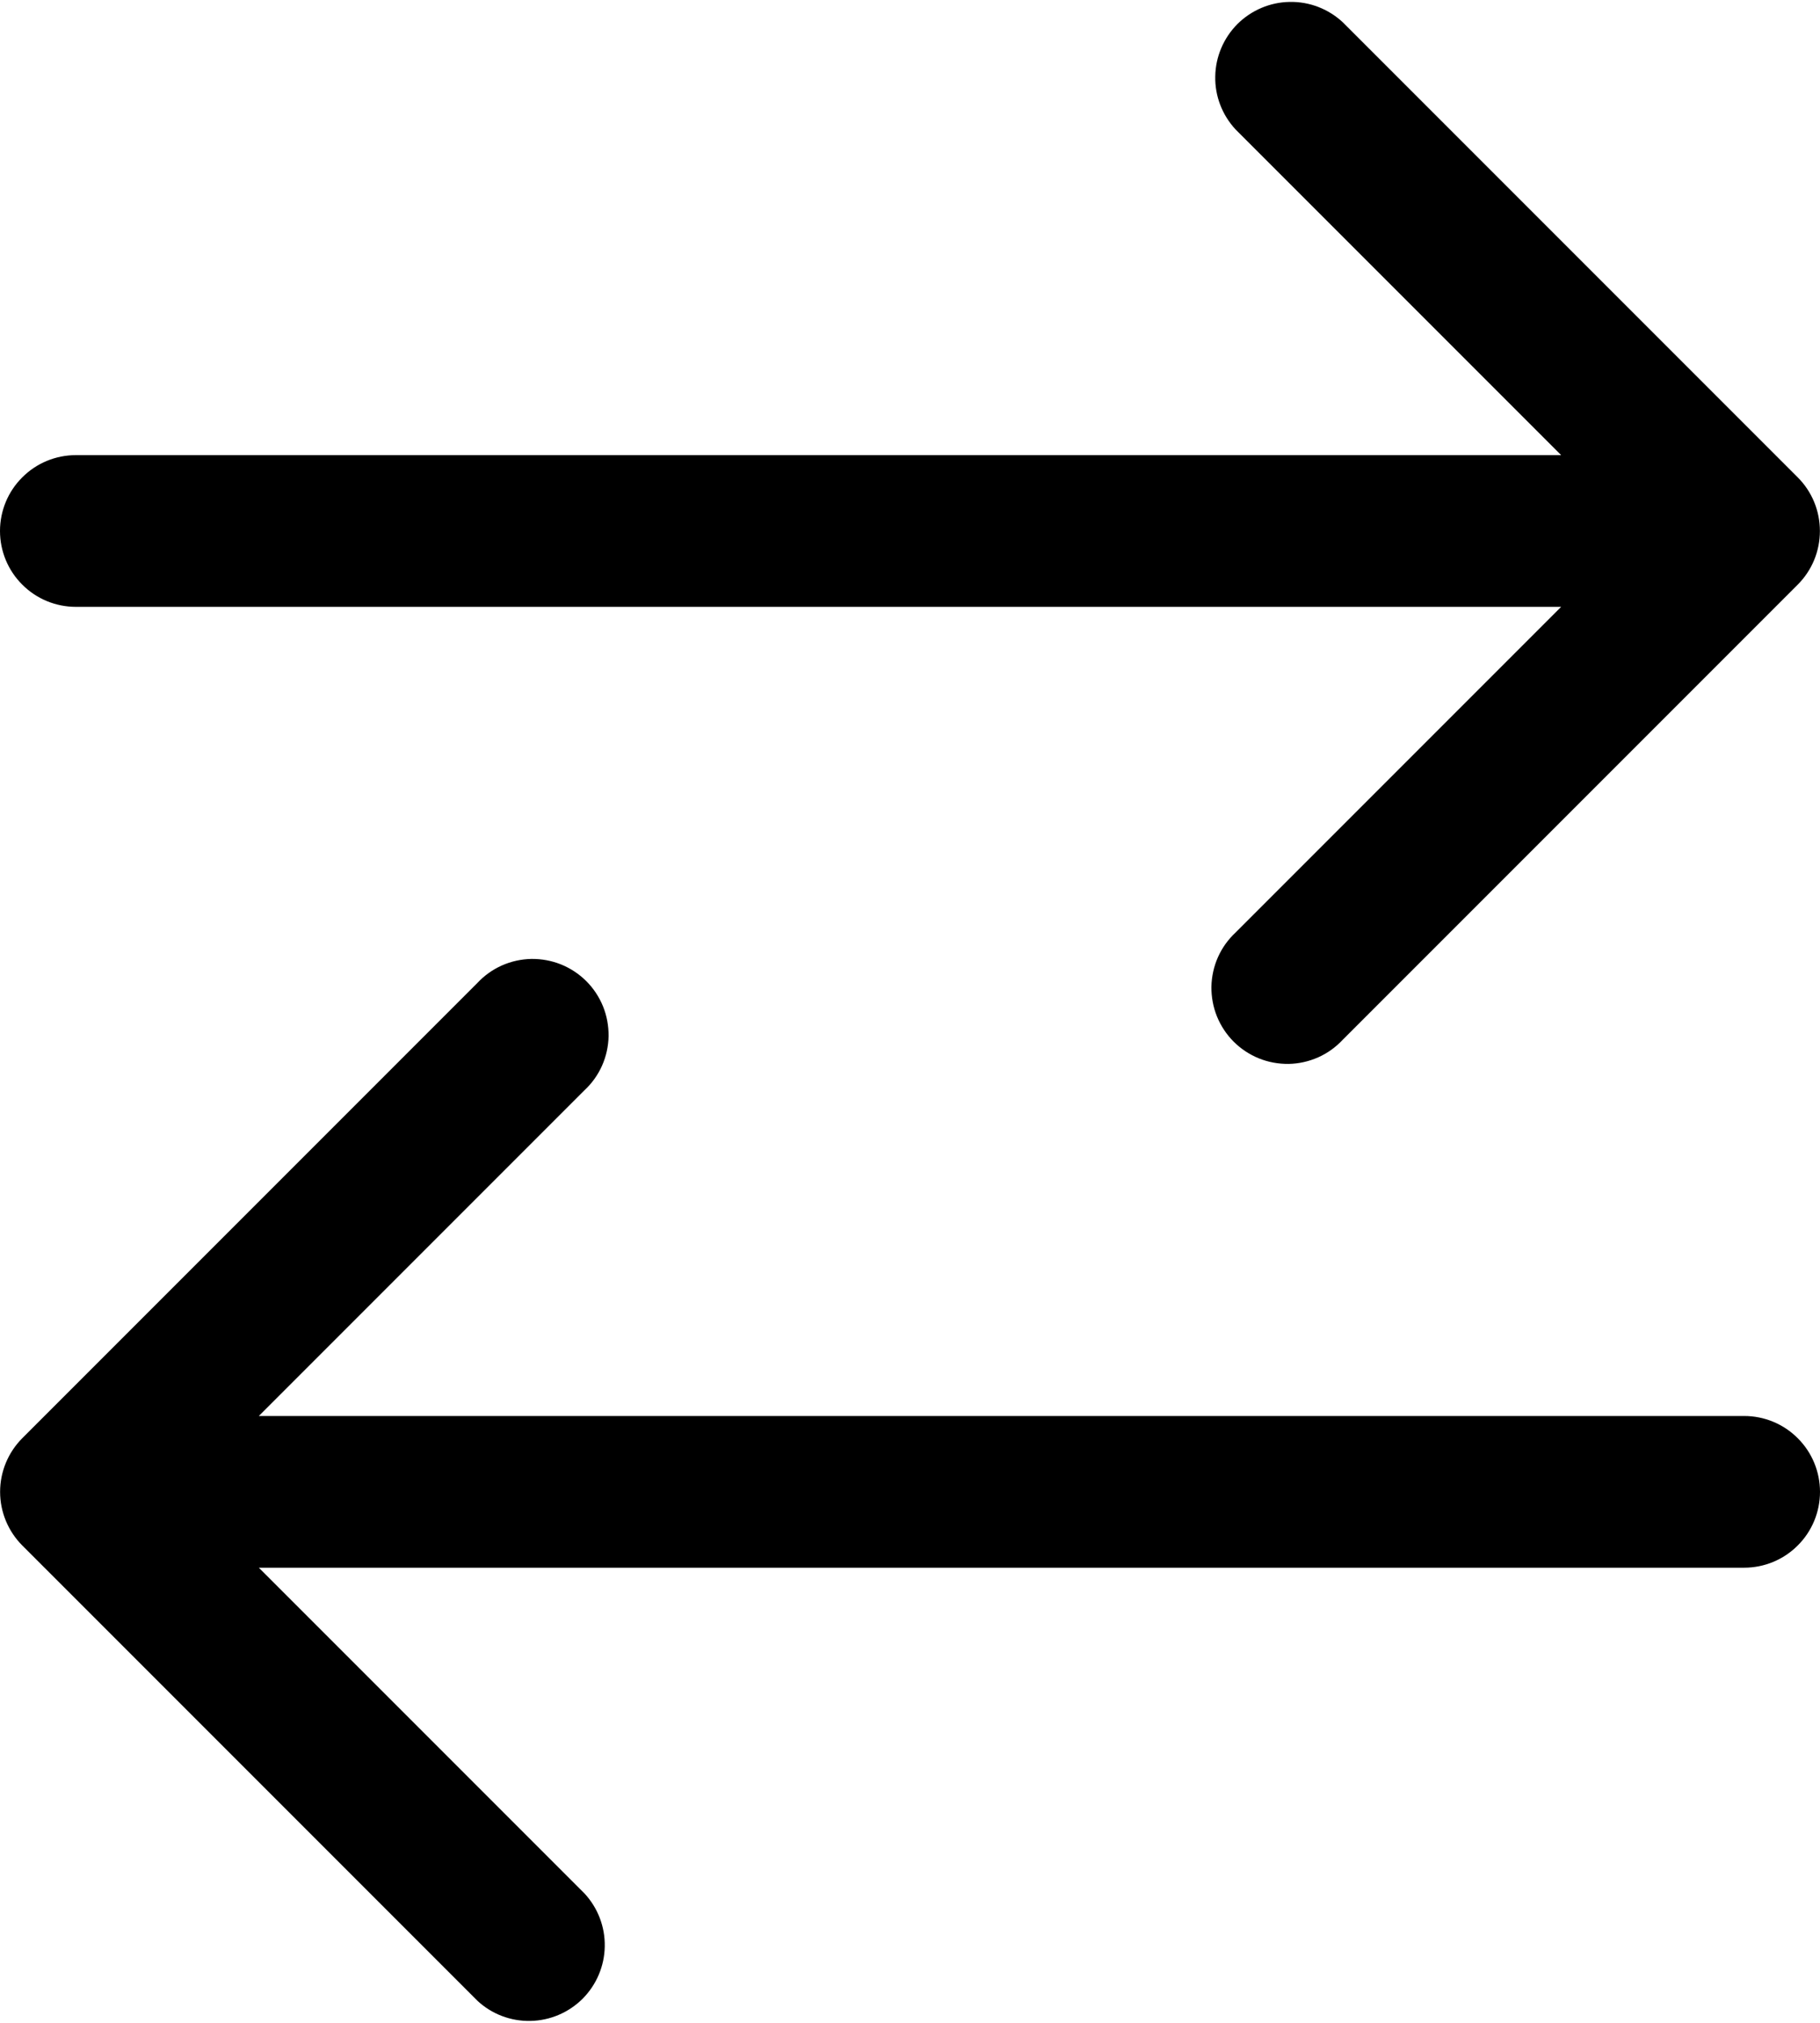 <svg width="18" height="20" viewBox="0 0 18 20" fill="none" xmlns="http://www.w3.org/2000/svg">
    <path d="M4.72 19.78C4.862 19.913 5.05 19.985 5.245 19.981C5.439 19.978 5.624 19.899 5.762 19.762C5.899 19.624 5.978 19.439 5.981 19.245C5.985 19.05 5.912 18.862 5.78 18.72L2.56 15.5H17.25C17.449 15.5 17.64 15.421 17.78 15.28C17.921 15.14 18 14.949 18 14.75C18 14.551 17.921 14.36 17.78 14.22C17.64 14.079 17.449 14 17.25 14H2.56L5.78 10.78C5.854 10.711 5.913 10.629 5.954 10.537C5.995 10.445 6.017 10.345 6.019 10.245C6.02 10.144 6.002 10.044 5.964 9.95C5.926 9.857 5.87 9.772 5.799 9.701C5.728 9.63 5.643 9.574 5.55 9.536C5.456 9.498 5.356 9.48 5.255 9.481C5.155 9.483 5.055 9.505 4.963 9.546C4.871 9.587 4.789 9.646 4.72 9.72L0.22 14.22C0.08 14.361 0.001 14.551 0.001 14.75C0.001 14.949 0.08 15.139 0.22 15.28L4.72 19.78ZM13.28 10.28C13.211 10.354 13.129 10.413 13.037 10.454C12.944 10.495 12.845 10.517 12.745 10.519C12.644 10.52 12.544 10.502 12.45 10.464C12.357 10.426 12.272 10.37 12.201 10.299C12.13 10.228 12.074 10.143 12.036 10.05C11.998 9.956 11.98 9.856 11.981 9.756C11.983 9.655 12.005 9.555 12.046 9.463C12.087 9.371 12.146 9.289 12.22 9.22L15.44 6H0.75C0.551 6 0.36 5.921 0.22 5.78C0.079 5.64 0 5.449 0 5.25C0 5.051 0.079 4.86 0.22 4.72C0.36 4.579 0.551 4.5 0.75 4.5H15.44L12.22 1.28C12.088 1.138 12.015 0.95 12.019 0.756C12.022 0.561 12.101 0.376 12.238 0.238C12.376 0.101 12.561 0.022 12.755 0.019C12.95 0.015 13.138 0.088 13.28 0.22L17.78 4.72C17.921 4.861 17.999 5.051 17.999 5.25C17.999 5.449 17.921 5.639 17.78 5.78L13.28 10.28Z" fill="black"/>
</svg>